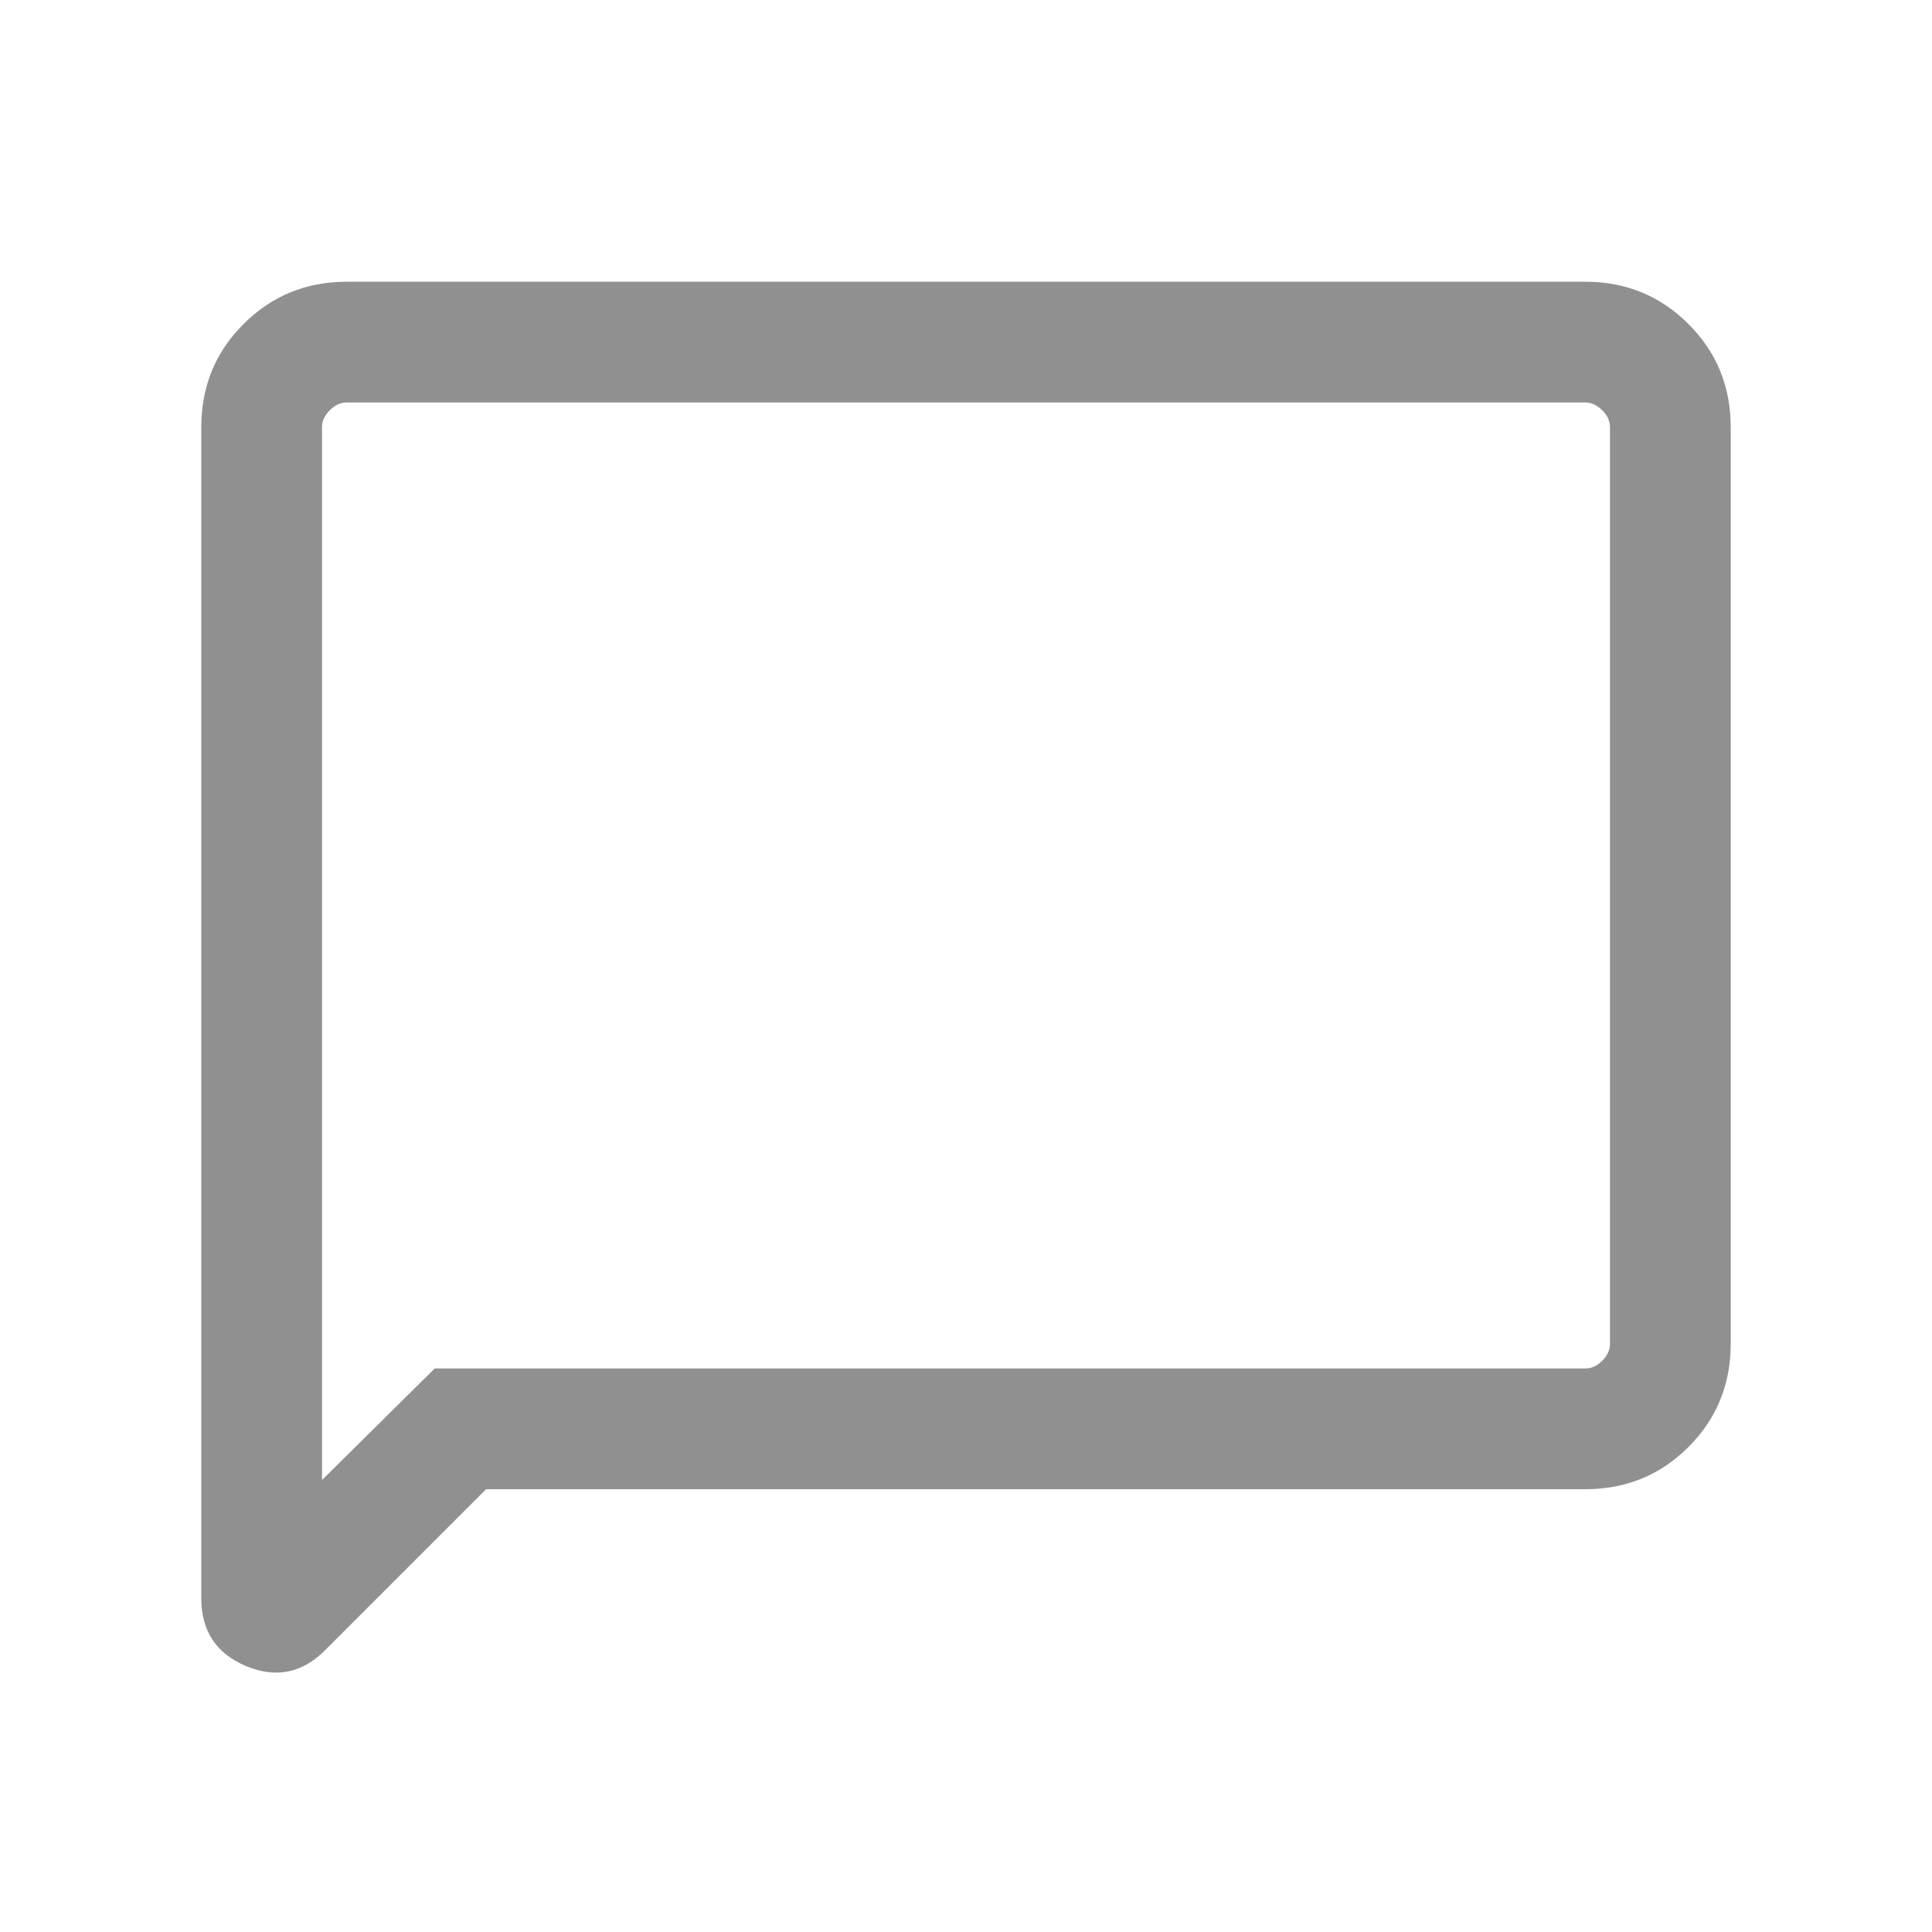 <svg width="22" height="22" viewBox="0 0 22 22" fill="none" xmlns="http://www.w3.org/2000/svg">
<mask id="mask0_134_1386" style="mask-type:alpha" maskUnits="userSpaceOnUse" x="0" y="0" width="22" height="22">
<rect width="22" height="22" fill="#D9D9D9"/>
</mask>
<g mask="url(#mask0_134_1386)">
<path d="M5.535 16.958L3.7 18.793C3.439 19.054 3.139 19.113 2.8 18.971C2.461 18.828 2.292 18.571 2.292 18.199V4.865C2.292 4.402 2.452 4.01 2.773 3.69C3.094 3.369 3.486 3.208 3.949 3.208H18.051C18.514 3.208 18.906 3.369 19.227 3.69C19.548 4.01 19.708 4.402 19.708 4.865V15.301C19.708 15.764 19.548 16.156 19.227 16.477C18.906 16.798 18.514 16.958 18.051 16.958H5.535ZM4.95 15.583H18.051C18.122 15.583 18.186 15.554 18.245 15.495C18.304 15.436 18.333 15.372 18.333 15.301V4.865C18.333 4.795 18.304 4.73 18.245 4.672C18.186 4.613 18.122 4.583 18.051 4.583H3.949C3.878 4.583 3.814 4.613 3.755 4.672C3.696 4.73 3.667 4.795 3.667 4.865V16.853L4.95 15.583Z" fill="#909090"/>
</g>
</svg>
